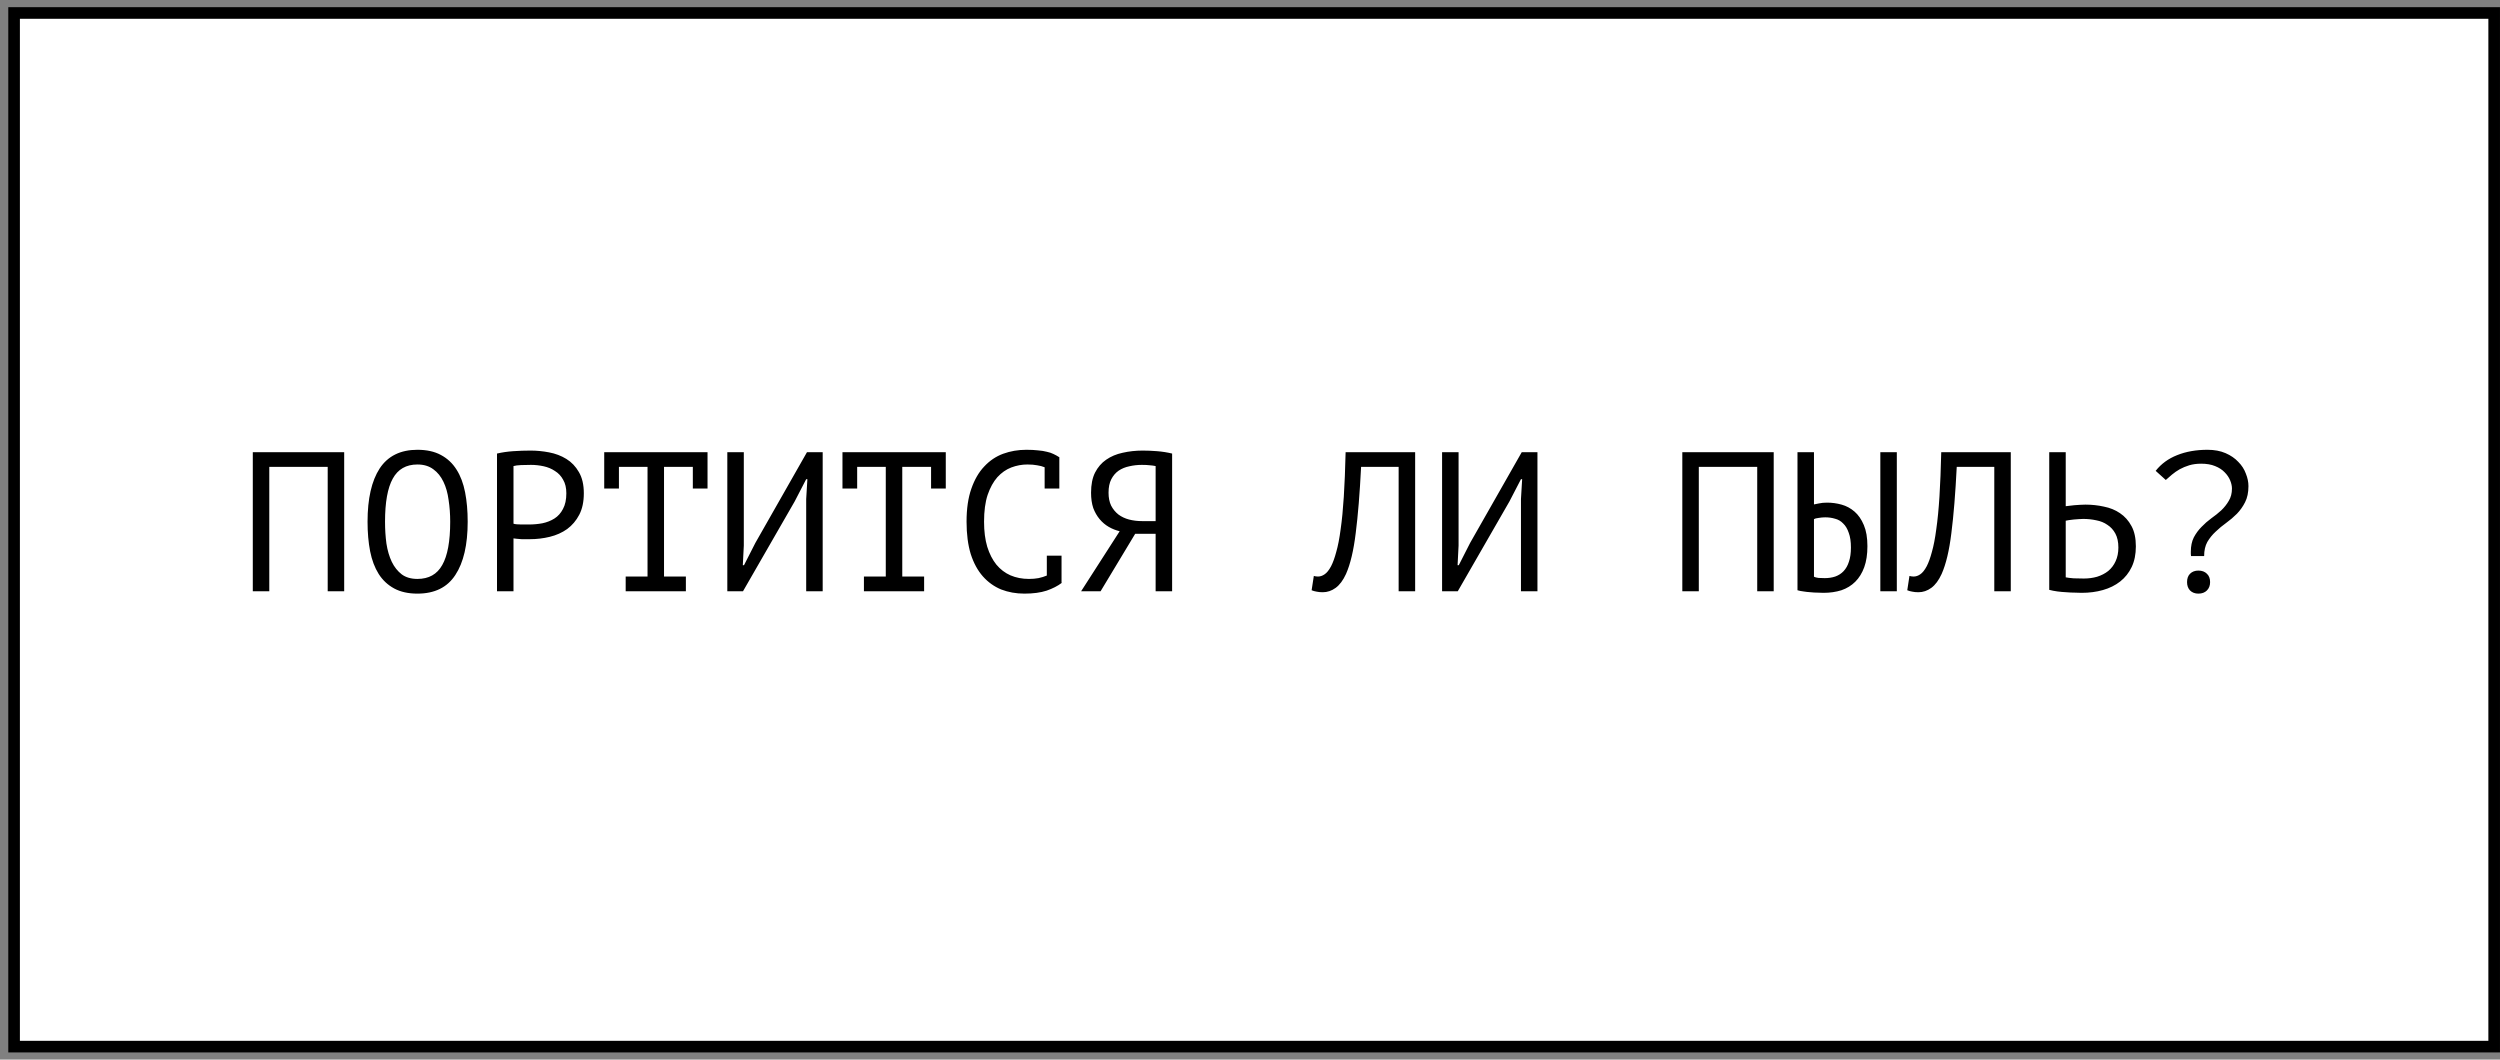 <?xml version="1.0" encoding="UTF-8"?> <svg xmlns="http://www.w3.org/2000/svg" width="151" height="64" viewBox="0 0 151 64" fill="none"><rect x="0" y="0" width="151" height="64" fill="#808080" stroke="none"/><rect x="0.851" y="0.784" width="149.797" height="62.432" fill="white" stroke="black" stroke-width="0.701"></rect><path d="M19.793 28.199H16.265V35.711H15.269V27.311H20.789V35.711H19.793V28.199ZM22.2 31.511C22.2 30.119 22.444 29.047 22.932 28.295C23.428 27.543 24.188 27.167 25.212 27.167C25.772 27.167 26.244 27.271 26.628 27.479C27.02 27.687 27.336 27.983 27.576 28.367C27.816 28.743 27.988 29.199 28.092 29.735C28.196 30.263 28.248 30.855 28.248 31.511C28.248 32.903 28 33.975 27.504 34.727C27.016 35.479 26.252 35.855 25.212 35.855C24.66 35.855 24.192 35.751 23.808 35.543C23.424 35.335 23.112 35.043 22.872 34.667C22.632 34.283 22.46 33.827 22.356 33.299C22.252 32.763 22.2 32.167 22.2 31.511ZM23.256 31.511C23.256 31.975 23.284 32.415 23.34 32.831C23.404 33.247 23.512 33.615 23.664 33.935C23.816 34.247 24.016 34.499 24.264 34.691C24.512 34.875 24.828 34.967 25.212 34.967C25.9 34.967 26.4 34.687 26.712 34.127C27.032 33.567 27.192 32.695 27.192 31.511C27.192 31.055 27.16 30.619 27.096 30.203C27.04 29.779 26.936 29.411 26.784 29.099C26.632 28.779 26.428 28.527 26.172 28.343C25.916 28.151 25.596 28.055 25.212 28.055C24.532 28.055 24.036 28.339 23.724 28.907C23.412 29.467 23.256 30.335 23.256 31.511ZM30.019 27.395C30.323 27.323 30.651 27.275 31.003 27.251C31.355 27.227 31.703 27.215 32.047 27.215C32.415 27.215 32.787 27.251 33.163 27.323C33.547 27.395 33.895 27.527 34.207 27.719C34.519 27.911 34.771 28.175 34.963 28.511C35.163 28.847 35.263 29.275 35.263 29.795C35.263 30.307 35.171 30.739 34.987 31.091C34.803 31.443 34.559 31.731 34.255 31.955C33.951 32.171 33.603 32.327 33.211 32.423C32.819 32.519 32.415 32.567 31.999 32.567C31.959 32.567 31.891 32.567 31.795 32.567C31.707 32.567 31.611 32.567 31.507 32.567C31.411 32.559 31.315 32.551 31.219 32.543C31.123 32.535 31.055 32.527 31.015 32.519V35.711H30.019V27.395ZM32.071 28.079C31.863 28.079 31.663 28.083 31.471 28.091C31.279 28.099 31.127 28.119 31.015 28.151V31.631C31.055 31.647 31.119 31.659 31.207 31.667C31.295 31.667 31.387 31.671 31.483 31.679C31.579 31.679 31.671 31.679 31.759 31.679C31.847 31.679 31.911 31.679 31.951 31.679C32.223 31.679 32.491 31.655 32.755 31.607C33.027 31.551 33.271 31.455 33.487 31.319C33.703 31.183 33.875 30.991 34.003 30.743C34.139 30.495 34.207 30.179 34.207 29.795C34.207 29.467 34.143 29.195 34.015 28.979C33.895 28.755 33.731 28.579 33.523 28.451C33.323 28.315 33.095 28.219 32.839 28.163C32.583 28.107 32.327 28.079 32.071 28.079ZM36.495 27.311H42.735V29.507H41.847V28.199H40.107V34.823H41.427V35.711H37.791V34.823H39.111V28.199H37.383V29.507H36.495V27.311ZM48.694 30.143L48.766 28.943H48.694L47.998 30.287L44.878 35.711H43.93V27.311H44.926V32.951L44.866 34.139H44.938L45.622 32.795L48.742 27.311H49.69V35.711H48.694V30.143ZM50.885 27.311H57.125V29.507H56.237V28.199H54.497V34.823H55.817V35.711H52.181V34.823H53.501V28.199H51.773V29.507H50.885V27.311ZM63.096 28.223C62.961 28.167 62.809 28.127 62.641 28.103C62.48 28.071 62.285 28.055 62.053 28.055C61.724 28.055 61.401 28.115 61.081 28.235C60.769 28.355 60.489 28.551 60.24 28.823C60.001 29.095 59.804 29.451 59.653 29.891C59.508 30.331 59.437 30.871 59.437 31.511C59.437 32.087 59.501 32.591 59.629 33.023C59.764 33.455 59.949 33.815 60.181 34.103C60.42 34.391 60.705 34.607 61.032 34.751C61.368 34.895 61.74 34.967 62.148 34.967C62.356 34.967 62.548 34.951 62.724 34.919C62.908 34.879 63.077 34.827 63.228 34.763V33.563H64.117V35.183L64.129 35.207C63.889 35.391 63.584 35.547 63.217 35.675C62.849 35.795 62.401 35.855 61.873 35.855C61.368 35.855 60.901 35.771 60.468 35.603C60.044 35.427 59.676 35.163 59.364 34.811C59.053 34.459 58.809 34.011 58.633 33.467C58.465 32.915 58.38 32.263 58.38 31.511C58.38 30.727 58.477 30.063 58.669 29.519C58.861 28.967 59.12 28.519 59.449 28.175C59.776 27.823 60.157 27.567 60.589 27.407C61.029 27.247 61.496 27.167 61.992 27.167C62.264 27.167 62.501 27.179 62.7 27.203C62.901 27.219 63.077 27.247 63.228 27.287C63.38 27.319 63.513 27.363 63.624 27.419C63.745 27.475 63.861 27.539 63.972 27.611H63.984V29.507H63.096V28.223ZM70.796 35.711H69.8V32.243H68.564L66.476 35.711H65.3L67.628 32.087C67.396 32.031 67.176 31.943 66.968 31.823C66.76 31.703 66.576 31.547 66.416 31.355C66.256 31.163 66.128 30.939 66.032 30.683C65.944 30.419 65.9 30.111 65.9 29.759C65.9 29.271 65.98 28.867 66.14 28.547C66.308 28.219 66.532 27.959 66.812 27.767C67.1 27.567 67.432 27.427 67.808 27.347C68.192 27.259 68.596 27.215 69.02 27.215C69.292 27.215 69.58 27.227 69.884 27.251C70.196 27.275 70.5 27.323 70.796 27.395V35.711ZM68.972 28.079C68.708 28.079 68.456 28.107 68.216 28.163C67.976 28.211 67.76 28.299 67.568 28.427C67.384 28.555 67.236 28.727 67.124 28.943C67.012 29.159 66.956 29.431 66.956 29.759C66.956 30.063 67.008 30.323 67.112 30.539C67.224 30.755 67.372 30.935 67.556 31.079C67.74 31.215 67.952 31.315 68.192 31.379C68.44 31.443 68.704 31.475 68.984 31.475H69.8V28.151C69.688 28.127 69.572 28.111 69.452 28.103C69.332 28.087 69.172 28.079 68.972 28.079ZM84.478 28.199H82.21C82.13 29.799 82.022 31.131 81.886 32.195C81.758 33.251 81.562 34.075 81.299 34.667C81.123 35.051 80.915 35.331 80.674 35.507C80.434 35.683 80.174 35.771 79.894 35.771C79.751 35.771 79.626 35.759 79.522 35.735C79.418 35.719 79.319 35.691 79.222 35.651L79.355 34.787C79.434 34.811 79.519 34.823 79.606 34.823C79.743 34.823 79.874 34.779 80.002 34.691C80.138 34.603 80.27 34.439 80.398 34.199C80.51 33.983 80.615 33.695 80.71 33.335C80.814 32.975 80.903 32.519 80.975 31.967C81.055 31.415 81.118 30.759 81.166 29.999C81.215 29.231 81.251 28.335 81.275 27.311H85.475V35.711H84.478V28.199ZM91.866 30.143L91.938 28.943H91.866L91.17 30.287L88.05 35.711H87.102V27.311H88.098V32.951L88.038 34.139H88.11L88.794 32.795L91.914 27.311H92.862V35.711H91.866V30.143ZM106.136 28.199H102.608V35.711H101.612V27.311H107.132V35.711H106.136V28.199ZM113.572 27.311H114.568V35.711H113.572V27.311ZM108.568 27.311H109.564V30.467C109.62 30.451 109.72 30.431 109.864 30.407C110.008 30.375 110.172 30.359 110.356 30.359C110.652 30.359 110.944 30.399 111.232 30.479C111.52 30.559 111.78 30.699 112.012 30.899C112.244 31.099 112.432 31.371 112.576 31.715C112.72 32.051 112.792 32.475 112.792 32.987C112.792 33.483 112.728 33.907 112.6 34.259C112.472 34.611 112.292 34.903 112.06 35.135C111.828 35.367 111.548 35.539 111.22 35.651C110.892 35.755 110.532 35.807 110.14 35.807C110.036 35.807 109.916 35.803 109.78 35.795C109.644 35.795 109.504 35.787 109.36 35.771C109.216 35.763 109.072 35.747 108.928 35.723C108.792 35.707 108.672 35.683 108.568 35.651V27.311ZM110.212 34.919C110.444 34.919 110.656 34.887 110.848 34.823C111.048 34.751 111.216 34.643 111.352 34.499C111.496 34.347 111.604 34.155 111.676 33.923C111.756 33.691 111.796 33.407 111.796 33.071C111.796 32.711 111.752 32.415 111.664 32.183C111.584 31.943 111.472 31.755 111.328 31.619C111.192 31.475 111.028 31.379 110.836 31.331C110.652 31.275 110.456 31.247 110.248 31.247C110.112 31.247 109.976 31.259 109.84 31.283C109.704 31.299 109.612 31.323 109.564 31.355V34.835C109.628 34.867 109.72 34.891 109.84 34.907C109.96 34.915 110.084 34.919 110.212 34.919ZM120.455 28.199H118.187C118.107 29.799 117.999 31.131 117.863 32.195C117.735 33.251 117.539 34.075 117.275 34.667C117.099 35.051 116.891 35.331 116.651 35.507C116.411 35.683 116.151 35.771 115.871 35.771C115.727 35.771 115.603 35.759 115.499 35.735C115.395 35.719 115.295 35.691 115.199 35.651L115.331 34.787C115.411 34.811 115.495 34.823 115.583 34.823C115.719 34.823 115.851 34.779 115.979 34.691C116.115 34.603 116.247 34.439 116.375 34.199C116.487 33.983 116.591 33.695 116.687 33.335C116.791 32.975 116.879 32.519 116.951 31.967C117.031 31.415 117.095 30.759 117.143 29.999C117.191 29.231 117.227 28.335 117.251 27.311H121.451V35.711H120.455V28.199ZM123.774 27.311H124.77V30.575C124.81 30.567 124.878 30.559 124.974 30.551C125.07 30.535 125.174 30.523 125.286 30.515C125.398 30.507 125.514 30.499 125.634 30.491C125.754 30.483 125.862 30.479 125.958 30.479C126.342 30.479 126.714 30.519 127.074 30.599C127.442 30.671 127.766 30.803 128.046 30.995C128.334 31.187 128.566 31.447 128.742 31.775C128.918 32.095 129.006 32.503 129.006 32.999C129.006 33.479 128.922 33.895 128.754 34.247C128.586 34.599 128.354 34.891 128.058 35.123C127.762 35.355 127.414 35.527 127.014 35.639C126.622 35.751 126.194 35.807 125.73 35.807C125.618 35.807 125.482 35.803 125.322 35.795C125.162 35.795 124.99 35.787 124.806 35.771C124.63 35.763 124.45 35.747 124.266 35.723C124.09 35.699 123.926 35.667 123.774 35.627V27.311ZM125.862 34.943C126.15 34.943 126.418 34.907 126.666 34.835C126.922 34.755 127.146 34.639 127.338 34.487C127.53 34.327 127.678 34.131 127.782 33.899C127.894 33.659 127.95 33.383 127.95 33.071C127.95 32.735 127.89 32.455 127.77 32.231C127.65 32.007 127.49 31.831 127.29 31.703C127.098 31.567 126.874 31.475 126.618 31.427C126.362 31.371 126.098 31.343 125.826 31.343C125.754 31.343 125.666 31.347 125.562 31.355C125.458 31.363 125.354 31.371 125.25 31.379C125.146 31.387 125.05 31.399 124.962 31.415C124.874 31.431 124.81 31.443 124.77 31.451V34.871C124.882 34.895 125.042 34.915 125.25 34.931C125.458 34.939 125.662 34.943 125.862 34.943ZM132.338 33.587C132.33 33.547 132.326 33.503 132.326 33.455C132.326 33.407 132.326 33.363 132.326 33.323C132.326 32.987 132.386 32.699 132.506 32.459C132.634 32.219 132.79 32.007 132.974 31.823C133.158 31.631 133.354 31.459 133.562 31.307C133.778 31.155 133.978 30.995 134.162 30.827C134.346 30.651 134.498 30.459 134.618 30.251C134.746 30.043 134.81 29.795 134.81 29.507C134.81 29.355 134.774 29.191 134.702 29.015C134.63 28.839 134.518 28.675 134.366 28.523C134.222 28.371 134.03 28.247 133.79 28.151C133.558 28.055 133.278 28.007 132.95 28.007C132.686 28.007 132.446 28.039 132.23 28.103C132.022 28.167 131.83 28.247 131.654 28.343C131.486 28.439 131.33 28.547 131.186 28.667C131.05 28.779 130.926 28.887 130.814 28.991L130.202 28.439C130.538 28.015 130.97 27.699 131.498 27.491C132.034 27.275 132.646 27.167 133.334 27.167C133.75 27.167 134.114 27.235 134.426 27.371C134.738 27.507 134.994 27.683 135.194 27.899C135.402 28.107 135.554 28.343 135.65 28.607C135.754 28.863 135.806 29.115 135.806 29.363C135.806 29.747 135.738 30.071 135.602 30.335C135.474 30.591 135.31 30.823 135.11 31.031C134.91 31.231 134.694 31.415 134.462 31.583C134.238 31.743 134.026 31.919 133.826 32.111C133.626 32.295 133.458 32.503 133.322 32.735C133.194 32.967 133.13 33.251 133.13 33.587H132.338ZM132.098 35.159C132.098 34.943 132.158 34.775 132.278 34.655C132.406 34.527 132.574 34.463 132.782 34.463C132.998 34.463 133.17 34.527 133.298 34.655C133.426 34.775 133.49 34.943 133.49 35.159C133.49 35.367 133.426 35.535 133.298 35.663C133.17 35.791 132.998 35.855 132.782 35.855C132.574 35.855 132.406 35.791 132.278 35.663C132.158 35.535 132.098 35.367 132.098 35.159Z" fill="black"></path></svg> 